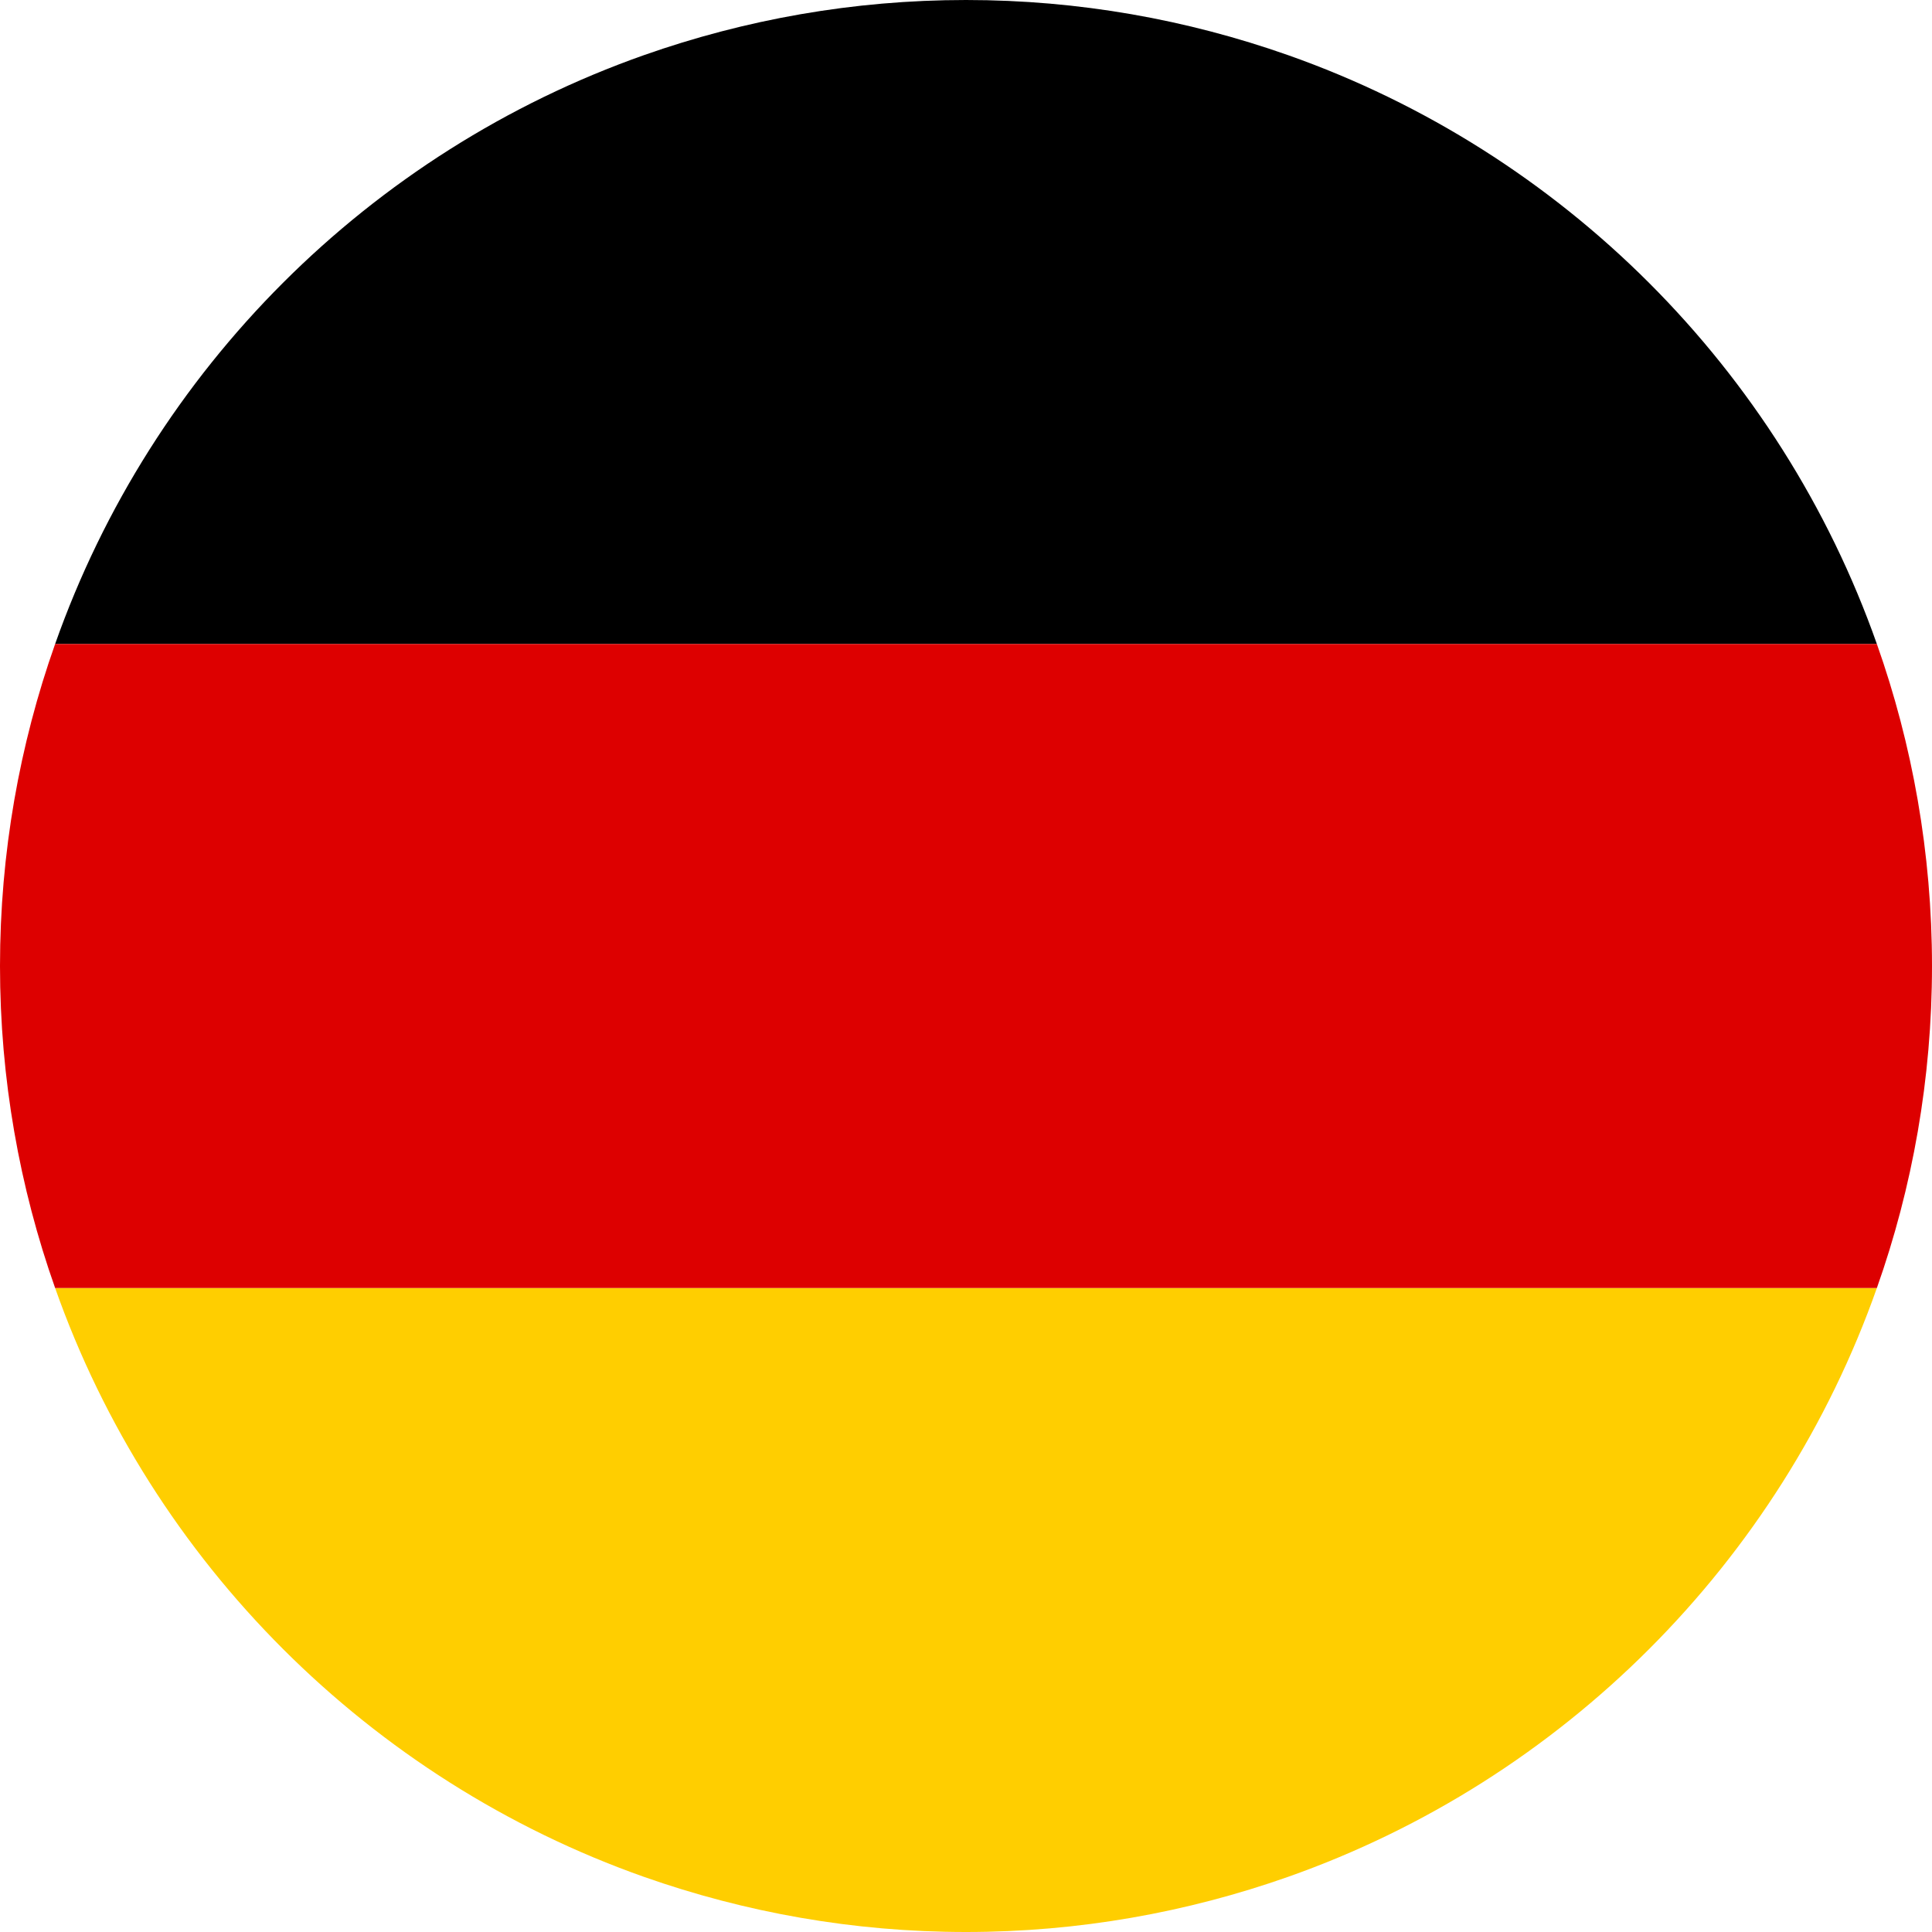 <?xml version="1.0" encoding="utf-8"?>
<!-- Generator: Adobe Illustrator 27.1.1, SVG Export Plug-In . SVG Version: 6.00 Build 0)  -->
<svg version="1.1"
	 id="svg2" xmlns:cc="http://creativecommons.org/ns#" xmlns:svg="http://www.w3.org/2000/svg" xmlns:dc="http://purl.org/dc/elements/1.1/" xmlns:rdf="http://www.w3.org/1999/02/22-rdf-syntax-ns#"
	 xmlns="http://www.w3.org/2000/svg" xmlns:xlink="http://www.w3.org/1999/xlink" x="0px" y="0px" viewBox="0 0 375 375"
	 style="enable-background:new 0 0 375 375;" xml:space="preserve">
<style type="text/css">
	.st0{fill:#FFCE00;}
	.st1{fill:#DD0000;}
</style>
<path d="M10.7,125h353.6C345.5,71.7,303.3,29.5,250,10.7C230.4,3.8,209.4,0,187.5,0S144.6,3.8,125,10.7
	C71.7,29.5,29.5,71.7,10.7,125z"/>
<path class="st0" d="M364.3,250H10.7c18.8,53.3,61.1,95.5,114.3,114.3c19.6,6.9,40.6,10.7,62.5,10.7s42.9-3.8,62.5-10.7
	C303.3,345.5,345.5,303.3,364.3,250z"/>
<path class="st1" d="M10.7,125C3.8,144.5,0,165.6,0,187.5s3.8,43,10.7,62.5h353.6c6.9-19.5,10.7-40.6,10.7-62.5s-3.8-43-10.7-62.5
	H10.7z"/>
</svg>
